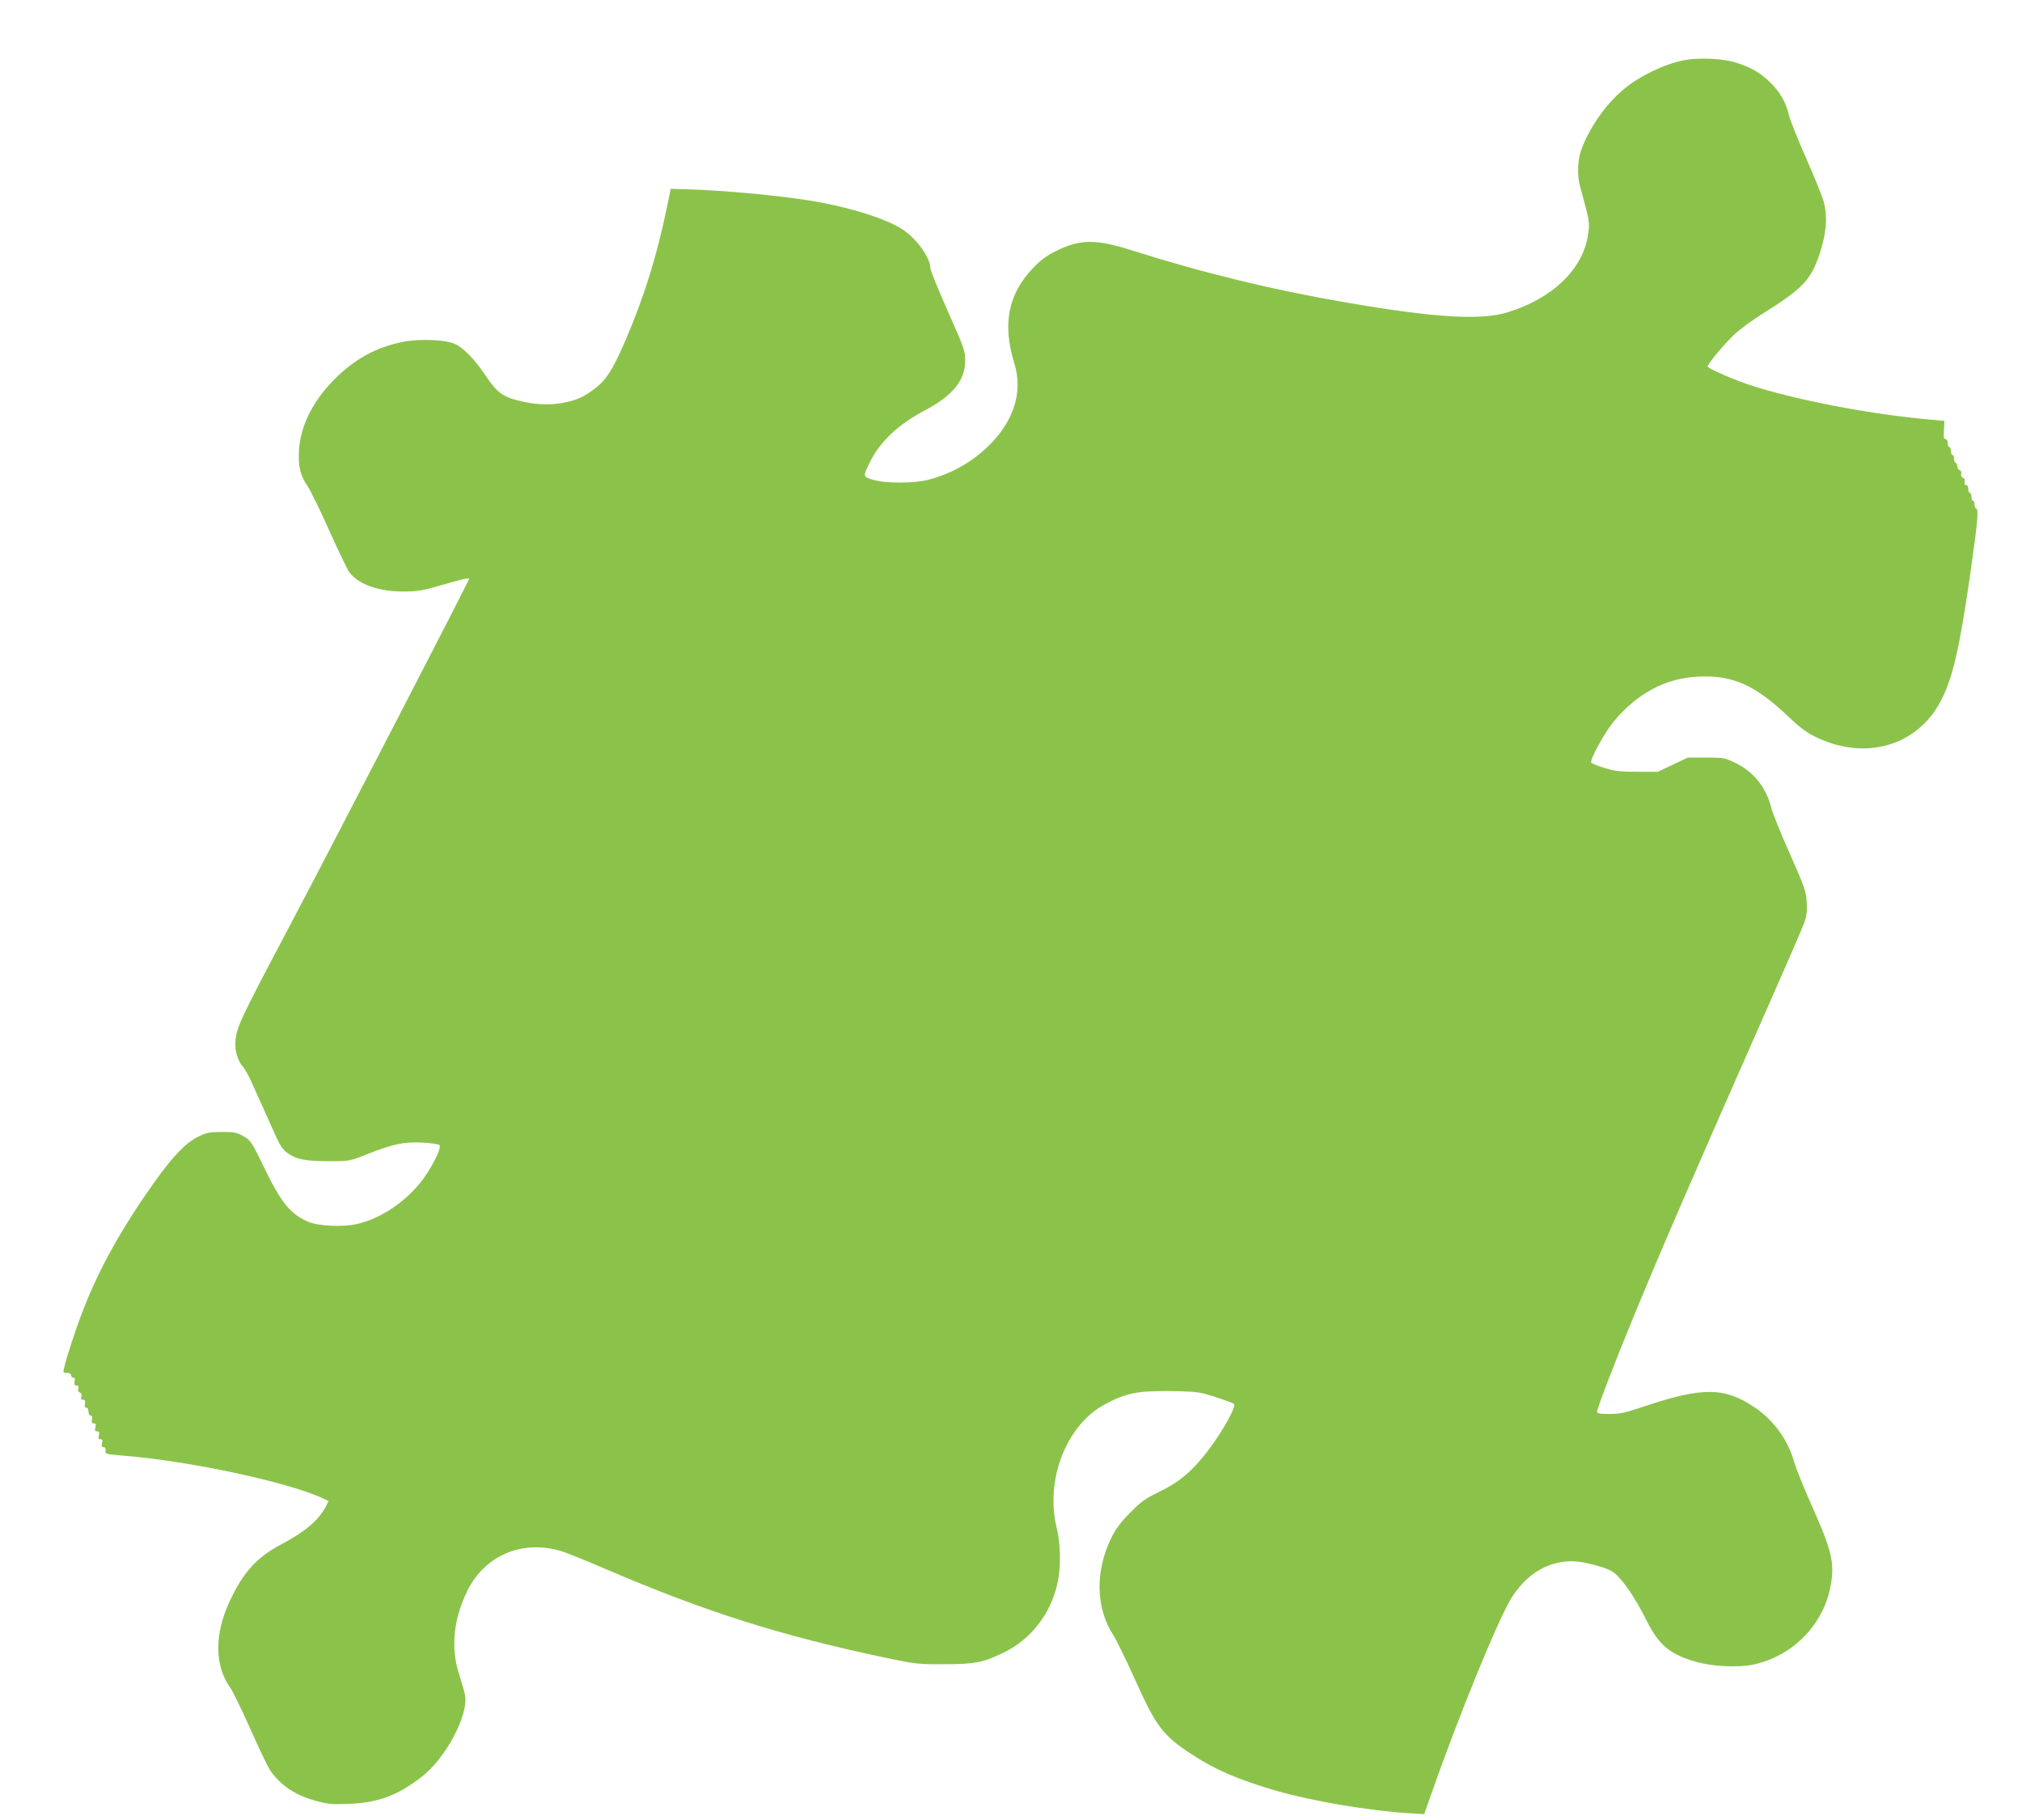 <?xml version="1.0" standalone="no"?>
<!DOCTYPE svg PUBLIC "-//W3C//DTD SVG 20010904//EN"
 "http://www.w3.org/TR/2001/REC-SVG-20010904/DTD/svg10.dtd">
<svg version="1.0" xmlns="http://www.w3.org/2000/svg"
 width="1280pt" height="1152pt" viewBox="0 0 1280 1152"
 preserveAspectRatio="xMidYMid meet">
<g transform="translate(0,1152) scale(0.1,-0.1)"
fill="#8bc34a" stroke="none">
<path d="M10661 11139 c-124 -24 -282 -100 -381 -183 -110 -91 -209 -230 -264
-368 -31 -78 -35 -172 -11 -258 59 -214 59 -219 48 -294 -31 -219 -224 -405
-510 -493 -169 -52 -463 -34 -1019 62 -467 80 -911 188 -1364 332 -225 71
-325 70 -479 -8 -59 -29 -95 -57 -145 -109 -155 -165 -191 -353 -115 -600 56
-179 -2 -366 -164 -523 -103 -101 -229 -173 -377 -213 -89 -24 -273 -25 -353
-1 -66 20 -66 19 -17 118 64 127 180 235 344 321 178 94 256 190 256 316 0 61
-7 81 -110 312 -60 137 -110 258 -110 271 0 68 -89 191 -180 249 -102 65 -314
133 -545 174 -206 36 -571 71 -820 78 l-99 3 -27 -130 c-60 -292 -144 -562
-260 -830 -79 -184 -123 -252 -194 -305 -69 -52 -106 -69 -183 -86 -87 -18
-165 -18 -258 1 -140 29 -172 52 -255 175 -61 92 -137 170 -187 192 -64 29
-224 35 -332 14 -172 -35 -306 -109 -436 -240 -134 -136 -211 -290 -221 -443
-7 -102 7 -162 54 -230 19 -29 82 -156 138 -283 57 -126 113 -243 124 -259 56
-78 184 -125 341 -125 91 0 122 5 230 36 137 40 190 52 190 45 0 -12 -843
-1642 -1128 -2182 -345 -653 -352 -668 -352 -776 0 -45 22 -104 50 -134 10
-11 35 -56 55 -100 19 -44 40 -89 45 -100 5 -11 38 -85 74 -165 54 -124 69
-150 104 -177 54 -41 115 -53 268 -53 126 0 126 0 240 45 161 64 229 78 347
73 54 -3 103 -10 109 -16 17 -17 -58 -162 -126 -244 -103 -124 -244 -217 -386
-253 -90 -24 -256 -17 -322 13 -113 50 -170 122 -282 354 -72 149 -78 158
-123 185 -43 25 -57 28 -138 28 -79 0 -97 -4 -149 -29 -80 -39 -160 -123 -279
-289 -205 -289 -347 -542 -450 -807 -45 -115 -108 -306 -121 -368 -7 -30 -6
-32 18 -32 16 0 26 -6 26 -15 0 -8 6 -15 14 -15 9 0 12 -8 8 -25 -3 -19 0 -25
13 -25 11 0 15 -5 10 -19 -3 -12 0 -21 10 -25 11 -4 14 -13 10 -26 -5 -15 -2
-20 10 -20 13 0 16 -6 13 -25 -4 -17 -1 -25 8 -25 8 0 14 -11 14 -25 0 -14 6
-25 14 -25 9 0 12 -8 8 -25 -3 -18 0 -25 12 -25 12 0 15 -6 10 -25 -5 -19 -2
-25 11 -25 13 0 16 -6 11 -25 -5 -19 -2 -25 10 -25 12 0 15 -6 10 -25 -5 -19
-2 -25 9 -25 11 0 15 -7 13 -22 -3 -22 1 -23 138 -34 401 -34 1004 -163 1227
-263 l47 -22 -16 -32 c-46 -89 -129 -160 -283 -242 -155 -82 -240 -175 -325
-356 -100 -213 -99 -412 3 -554 16 -23 73 -140 127 -261 53 -120 109 -237 124
-259 66 -97 160 -159 297 -196 66 -18 96 -21 203 -17 185 8 304 52 459 171
152 117 297 389 275 516 -3 20 -20 79 -37 131 -55 169 -37 350 51 530 110 223
342 324 589 254 28 -8 151 -57 272 -109 644 -277 1127 -430 1806 -572 168 -35
192 -38 350 -37 196 0 250 10 385 77 167 82 292 244 334 434 23 102 21 249 -5
353 -74 306 63 654 309 783 131 69 195 82 392 82 136 -1 190 -5 240 -18 62
-17 165 -53 181 -63 19 -12 -76 -183 -167 -300 -98 -127 -179 -195 -302 -255
-92 -44 -118 -63 -187 -133 -58 -58 -91 -102 -118 -156 -105 -211 -102 -445
10 -619 20 -31 82 -158 139 -284 132 -294 176 -353 359 -472 147 -97 302 -163
538 -231 227 -65 582 -125 833 -141 l100 -6 38 109 c182 520 434 1135 518
1266 79 122 182 196 303 219 73 14 145 6 251 -26 69 -21 88 -32 123 -70 54
-58 117 -157 175 -274 78 -155 149 -214 317 -261 104 -29 263 -36 359 -16 241
51 435 243 485 481 32 153 15 231 -111 514 -53 119 -105 247 -116 286 -39 140
-128 264 -251 347 -188 128 -330 129 -692 8 -128 -43 -160 -50 -227 -50 -60 0
-78 3 -78 14 0 21 113 316 233 606 182 441 377 890 847 1955 117 264 221 505
232 535 15 42 19 73 15 130 -4 69 -12 92 -106 305 -57 127 -109 256 -117 288
-32 132 -114 234 -232 290 -63 30 -73 32 -182 32 l-115 0 -95 -45 -95 -45
-130 0 c-109 0 -143 4 -208 24 -43 13 -80 28 -84 34 -10 17 85 192 144 262
150 179 328 273 534 282 215 11 358 -52 567 -250 73 -70 120 -105 174 -131
316 -154 645 -59 795 229 74 143 117 328 183 785 48 331 57 430 41 430 -6 0
-11 11 -11 25 0 14 -4 25 -10 25 -5 0 -10 11 -10 25 0 14 -4 25 -10 25 -5 0
-10 11 -10 25 0 15 -6 25 -14 25 -9 0 -12 7 -9 20 3 13 -1 22 -11 26 -10 4
-14 13 -11 24 3 11 0 20 -10 24 -8 3 -15 15 -15 26 0 11 -4 20 -10 20 -5 0
-10 11 -10 25 0 14 -4 25 -10 25 -5 0 -10 11 -10 25 0 14 -4 25 -10 25 -5 0
-10 11 -10 25 0 15 -6 25 -14 25 -11 0 -13 14 -10 58 l3 58 -132 12 c-404 39
-905 141 -1162 237 -96 36 -205 86 -205 95 0 17 103 140 166 200 38 36 123 98
189 139 234 146 292 204 344 345 51 143 63 257 36 359 -8 31 -58 155 -111 274
-53 120 -103 245 -110 277 -20 83 -58 147 -124 210 -67 64 -135 100 -238 127
-80 20 -220 24 -301 8z"/>
</g>
</svg>
